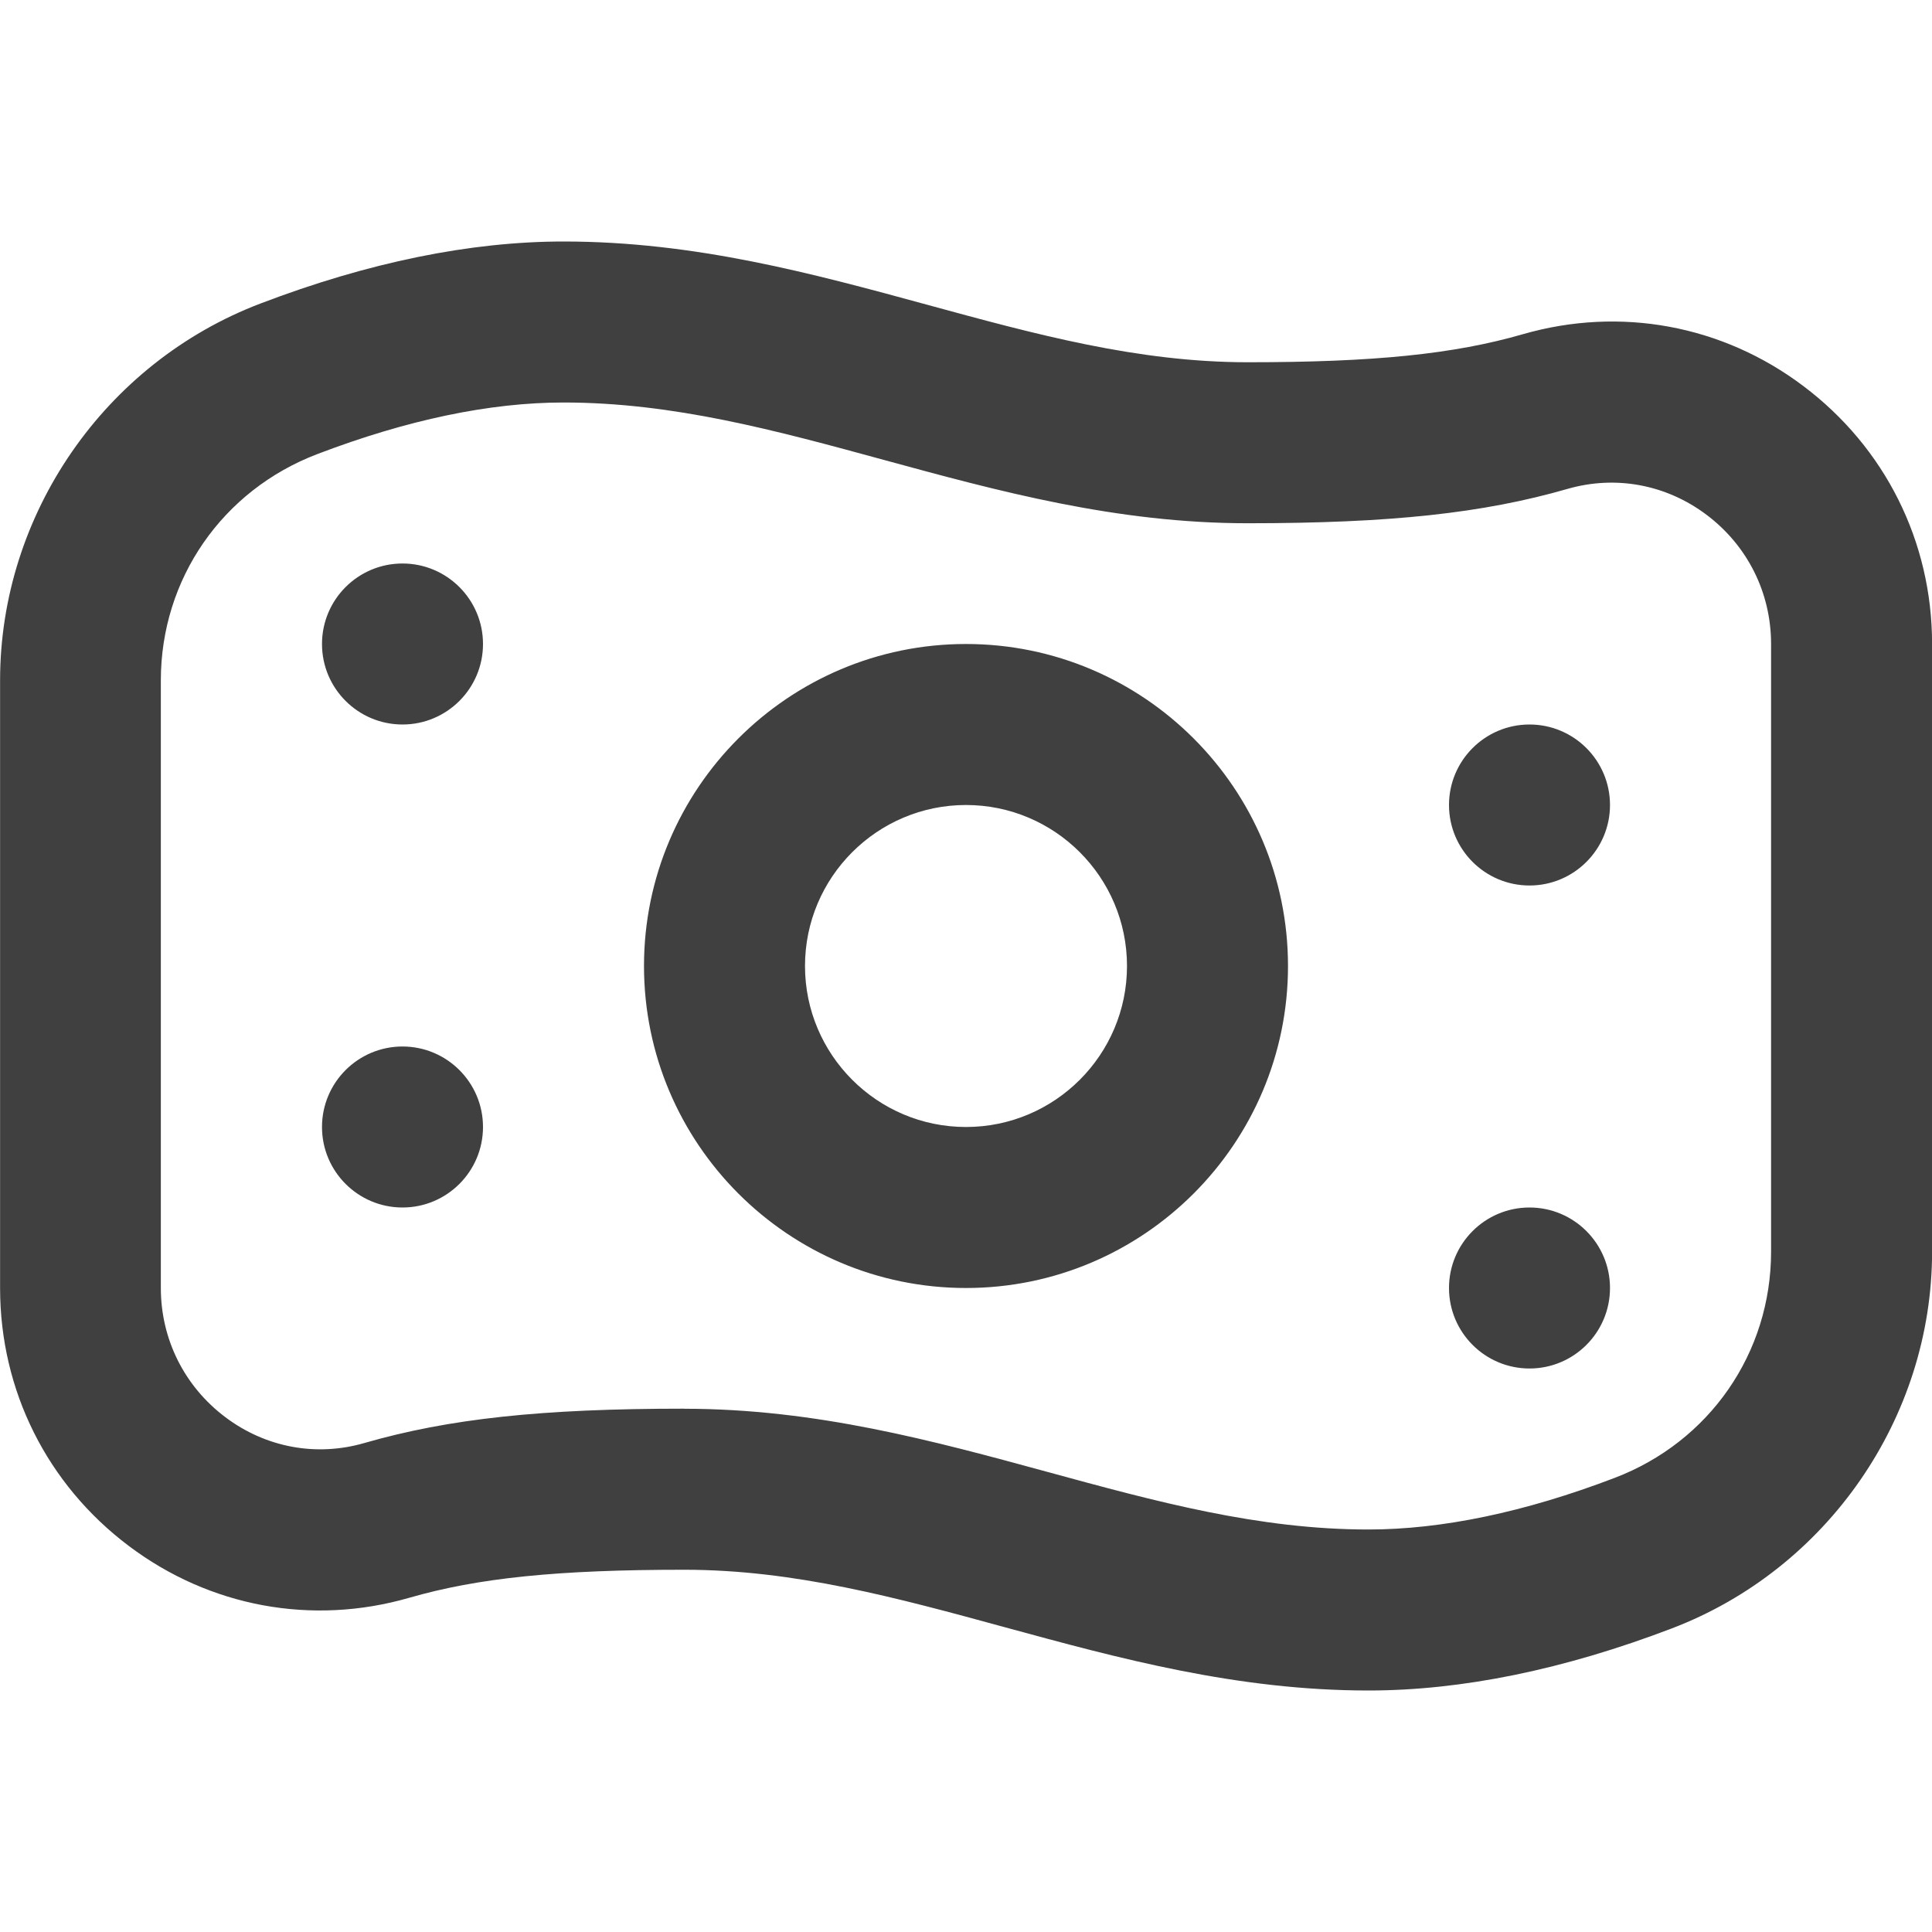 <svg width="24" height="24" viewBox="0 0 24 24" fill="none" xmlns="http://www.w3.org/2000/svg">
<g clip-path="url(#clip0_2325_100)">
<path d="M12 16C9.794 16 8 14.206 8 12C8 9.794 9.794 8 12 8C14.206 8 16 9.794 16 12C16 14.206 14.206 16 12 16ZM12 10C10.897 10 10 10.897 10 12C10 13.103 10.897 14 12 14C13.103 14 14 13.103 14 12C14 10.897 13.103 10 12 10ZM5 7C4.448 7 4 7.448 4 8C4 8.552 4.448 9 5 9C5.552 9 6 8.552 6 8C6 7.448 5.552 7 5 7ZM18 10C18 10.552 18.448 11 19 11C19.552 11 20 10.552 20 10C20 9.448 19.552 9 19 9C18.448 9 18 9.448 18 10ZM5 13C4.448 13 4 13.448 4 14C4 14.552 4.448 15 5 15C5.552 15 6 14.552 6 14C6 13.448 5.552 13 5 13ZM18 16C18 16.552 18.448 17 19 17C19.552 17 20 16.552 20 16C20 15.448 19.552 15 19 15C18.448 15 18 15.448 18 16ZM16.999 21C15.365 21 13.901 20.601 12.486 20.215C11.138 19.847 9.866 19.5 8.5 19.5C6.929 19.5 5.938 19.601 5.081 19.849C3.875 20.196 2.607 19.962 1.601 19.205C0.584 18.44 0.001 17.272 0.001 16V8.452C0.001 6.389 1.3 4.508 3.234 3.771C4.575 3.259 5.843 3 7.002 3C8.636 3 10.099 3.399 11.515 3.785C12.863 4.153 14.135 4.5 15.501 4.5C17.071 4.5 18.063 4.399 18.92 4.151C20.128 3.804 21.396 4.038 22.401 4.795C23.418 5.56 24.001 6.728 24.001 8V15.548C24.001 17.611 22.701 19.492 20.767 20.229C19.426 20.741 18.159 21 16.999 21ZM8.5 17.5C10.134 17.5 11.597 17.899 13.013 18.285C14.361 18.653 15.633 19 16.999 19C17.913 19 18.941 18.785 20.055 18.36C21.238 17.91 22.001 16.806 22.001 15.548V8C22.001 7.363 21.708 6.777 21.198 6.394C20.699 6.019 20.072 5.901 19.473 6.073C18.422 6.376 17.271 6.5 15.499 6.5C13.865 6.5 12.402 6.101 10.986 5.715C9.638 5.347 8.366 5 7 5C6.085 5 5.058 5.215 3.944 5.64C2.761 6.09 1.998 7.194 1.998 8.452V16C1.998 16.637 2.291 17.223 2.801 17.606C3.3 17.981 3.927 18.099 4.525 17.926C5.576 17.623 6.728 17.499 8.499 17.499L8.5 17.5Z" fill="#404040"/>
</g>
<defs>
<clipPath id="clip0_2325_100">
<rect width="24" height="24" fill="white"/>
</clipPath>
</defs>
</svg>
